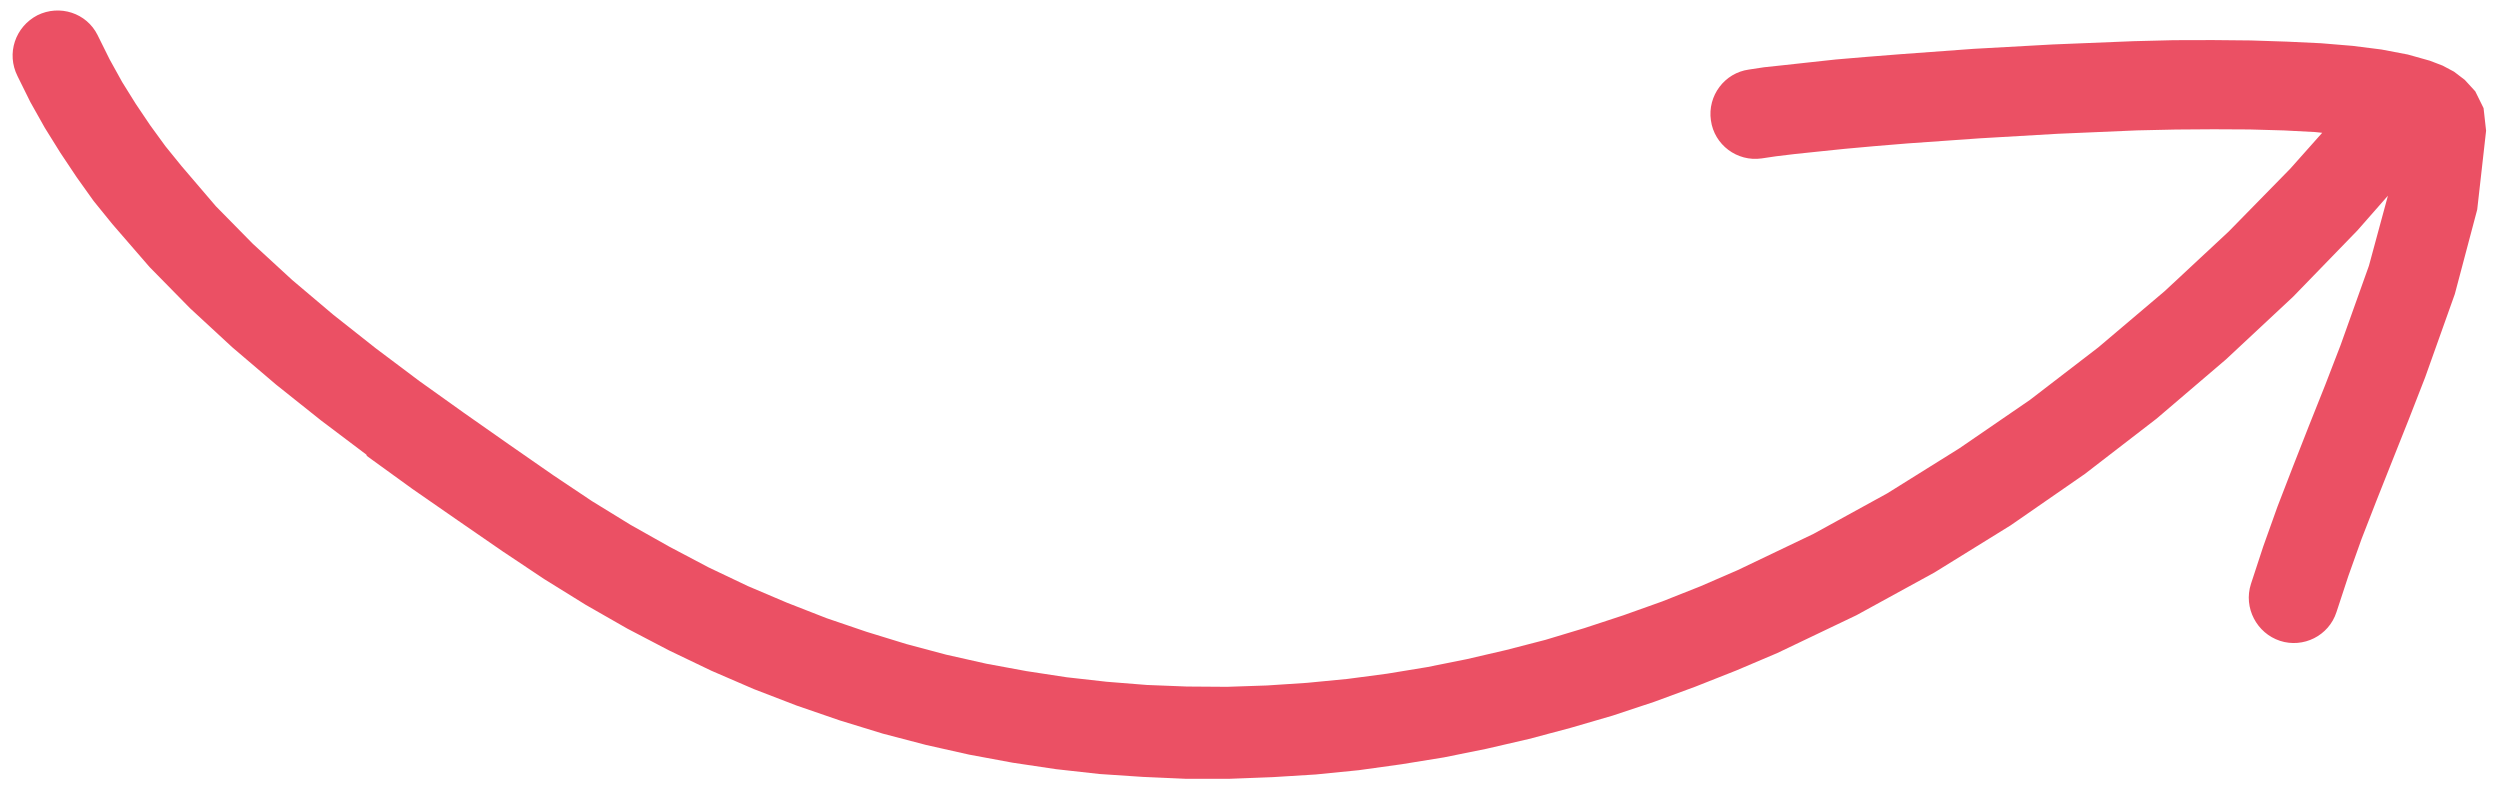 <svg xmlns="http://www.w3.org/2000/svg" width="124" height="39" viewBox="0 0 124 39" fill="none"><path d="M1.856 0.756C2.957 0.212 4.296 0.64 4.84 1.741L5.438 2.946L6.061 4.072L6.736 5.155L7.446 6.209L8.205 7.252L9.003 8.236L10.708 10.23L12.54 12.092L14.492 13.887L16.531 15.611L18.64 17.277L20.802 18.901L23.017 20.482L25.249 22.048L27.453 23.579L29.362 24.856L31.281 26.035L33.209 27.12L35.145 28.142L37.09 29.068L39.045 29.899L41.007 30.665L42.979 31.337L44.957 31.945L46.928 32.471L48.923 32.92L50.91 33.287L52.905 33.592L54.891 33.815L56.883 33.974L58.868 34.052L60.861 34.066L62.845 33.999L64.836 33.868L66.833 33.675L68.806 33.414L70.784 33.089L72.739 32.697L74.7 32.242L76.649 31.738L78.59 31.153L80.522 30.518L82.442 29.833L84.336 29.082L86.188 28.279L89.944 26.483L93.61 24.469L97.186 22.236L100.684 19.836L104.074 17.231L107.37 14.439L110.538 11.489L113.597 8.367L115.181 6.587L114.83 6.55L113.28 6.469L111.58 6.421L109.797 6.412L107.915 6.425L105.997 6.467L102.057 6.636L98.192 6.861L94.613 7.114L92.975 7.249L91.482 7.384L90.165 7.52L89.011 7.641L88.083 7.753L87.381 7.857C86.157 8.035 85.025 7.178 84.861 5.971C84.683 4.747 85.54 3.614 86.746 3.45L87.498 3.336L88.49 3.23L89.694 3.098L91.059 2.95L92.583 2.821L94.253 2.689L97.882 2.423L101.811 2.205L105.815 2.043L107.814 1.993L109.759 1.988L111.638 2.006L113.433 2.065L115.128 2.145L116.691 2.275L118.118 2.455L119.427 2.704L120.52 3.011L121.154 3.254L121.718 3.554L122.254 3.963L122.774 4.531L123.185 5.363L123.31 6.485L122.87 10.394L121.759 14.586L120.284 18.725L119.471 20.811L118.666 22.833L117.882 24.809L117.136 26.725L116.478 28.57L115.89 30.357C115.51 31.539 114.239 32.162 113.088 31.785C111.938 31.408 111.266 30.149 111.646 28.967L112.258 27.101L112.961 25.133L113.731 23.139L114.519 21.131L115.325 19.109L116.094 17.115L117.5 13.178L118.441 9.707L116.927 11.431L113.74 14.716L110.41 17.825L106.969 20.763L103.404 23.511L99.731 26.055L95.951 28.394L92.08 30.515L88.156 32.39L86.12 33.255L84.092 34.057L82.052 34.809L79.988 35.494L77.915 36.098L75.831 36.653L73.723 37.141L71.621 37.566L69.512 37.908L67.391 38.202L65.263 38.414L63.127 38.546L60.981 38.628L58.827 38.629L56.682 38.534L54.527 38.39L52.381 38.151L50.229 37.83L48.068 37.429L45.931 36.949L43.787 36.388L41.654 35.733L39.511 34.995L37.394 34.18L35.286 33.269L33.189 32.263L31.115 31.179L29.051 29.999L26.997 28.725L24.968 27.372L22.718 25.82L20.454 24.25L18.197 22.616L18.171 22.549L15.921 20.852L13.694 19.077L11.524 17.228L9.426 15.289L7.42 13.247L5.569 11.11L4.643 9.968L3.801 8.787L2.994 7.578L2.223 6.34L1.504 5.06L0.867 3.772C0.308 2.653 0.751 1.332 1.856 0.756Z" fill="#EB5064"></path></svg>